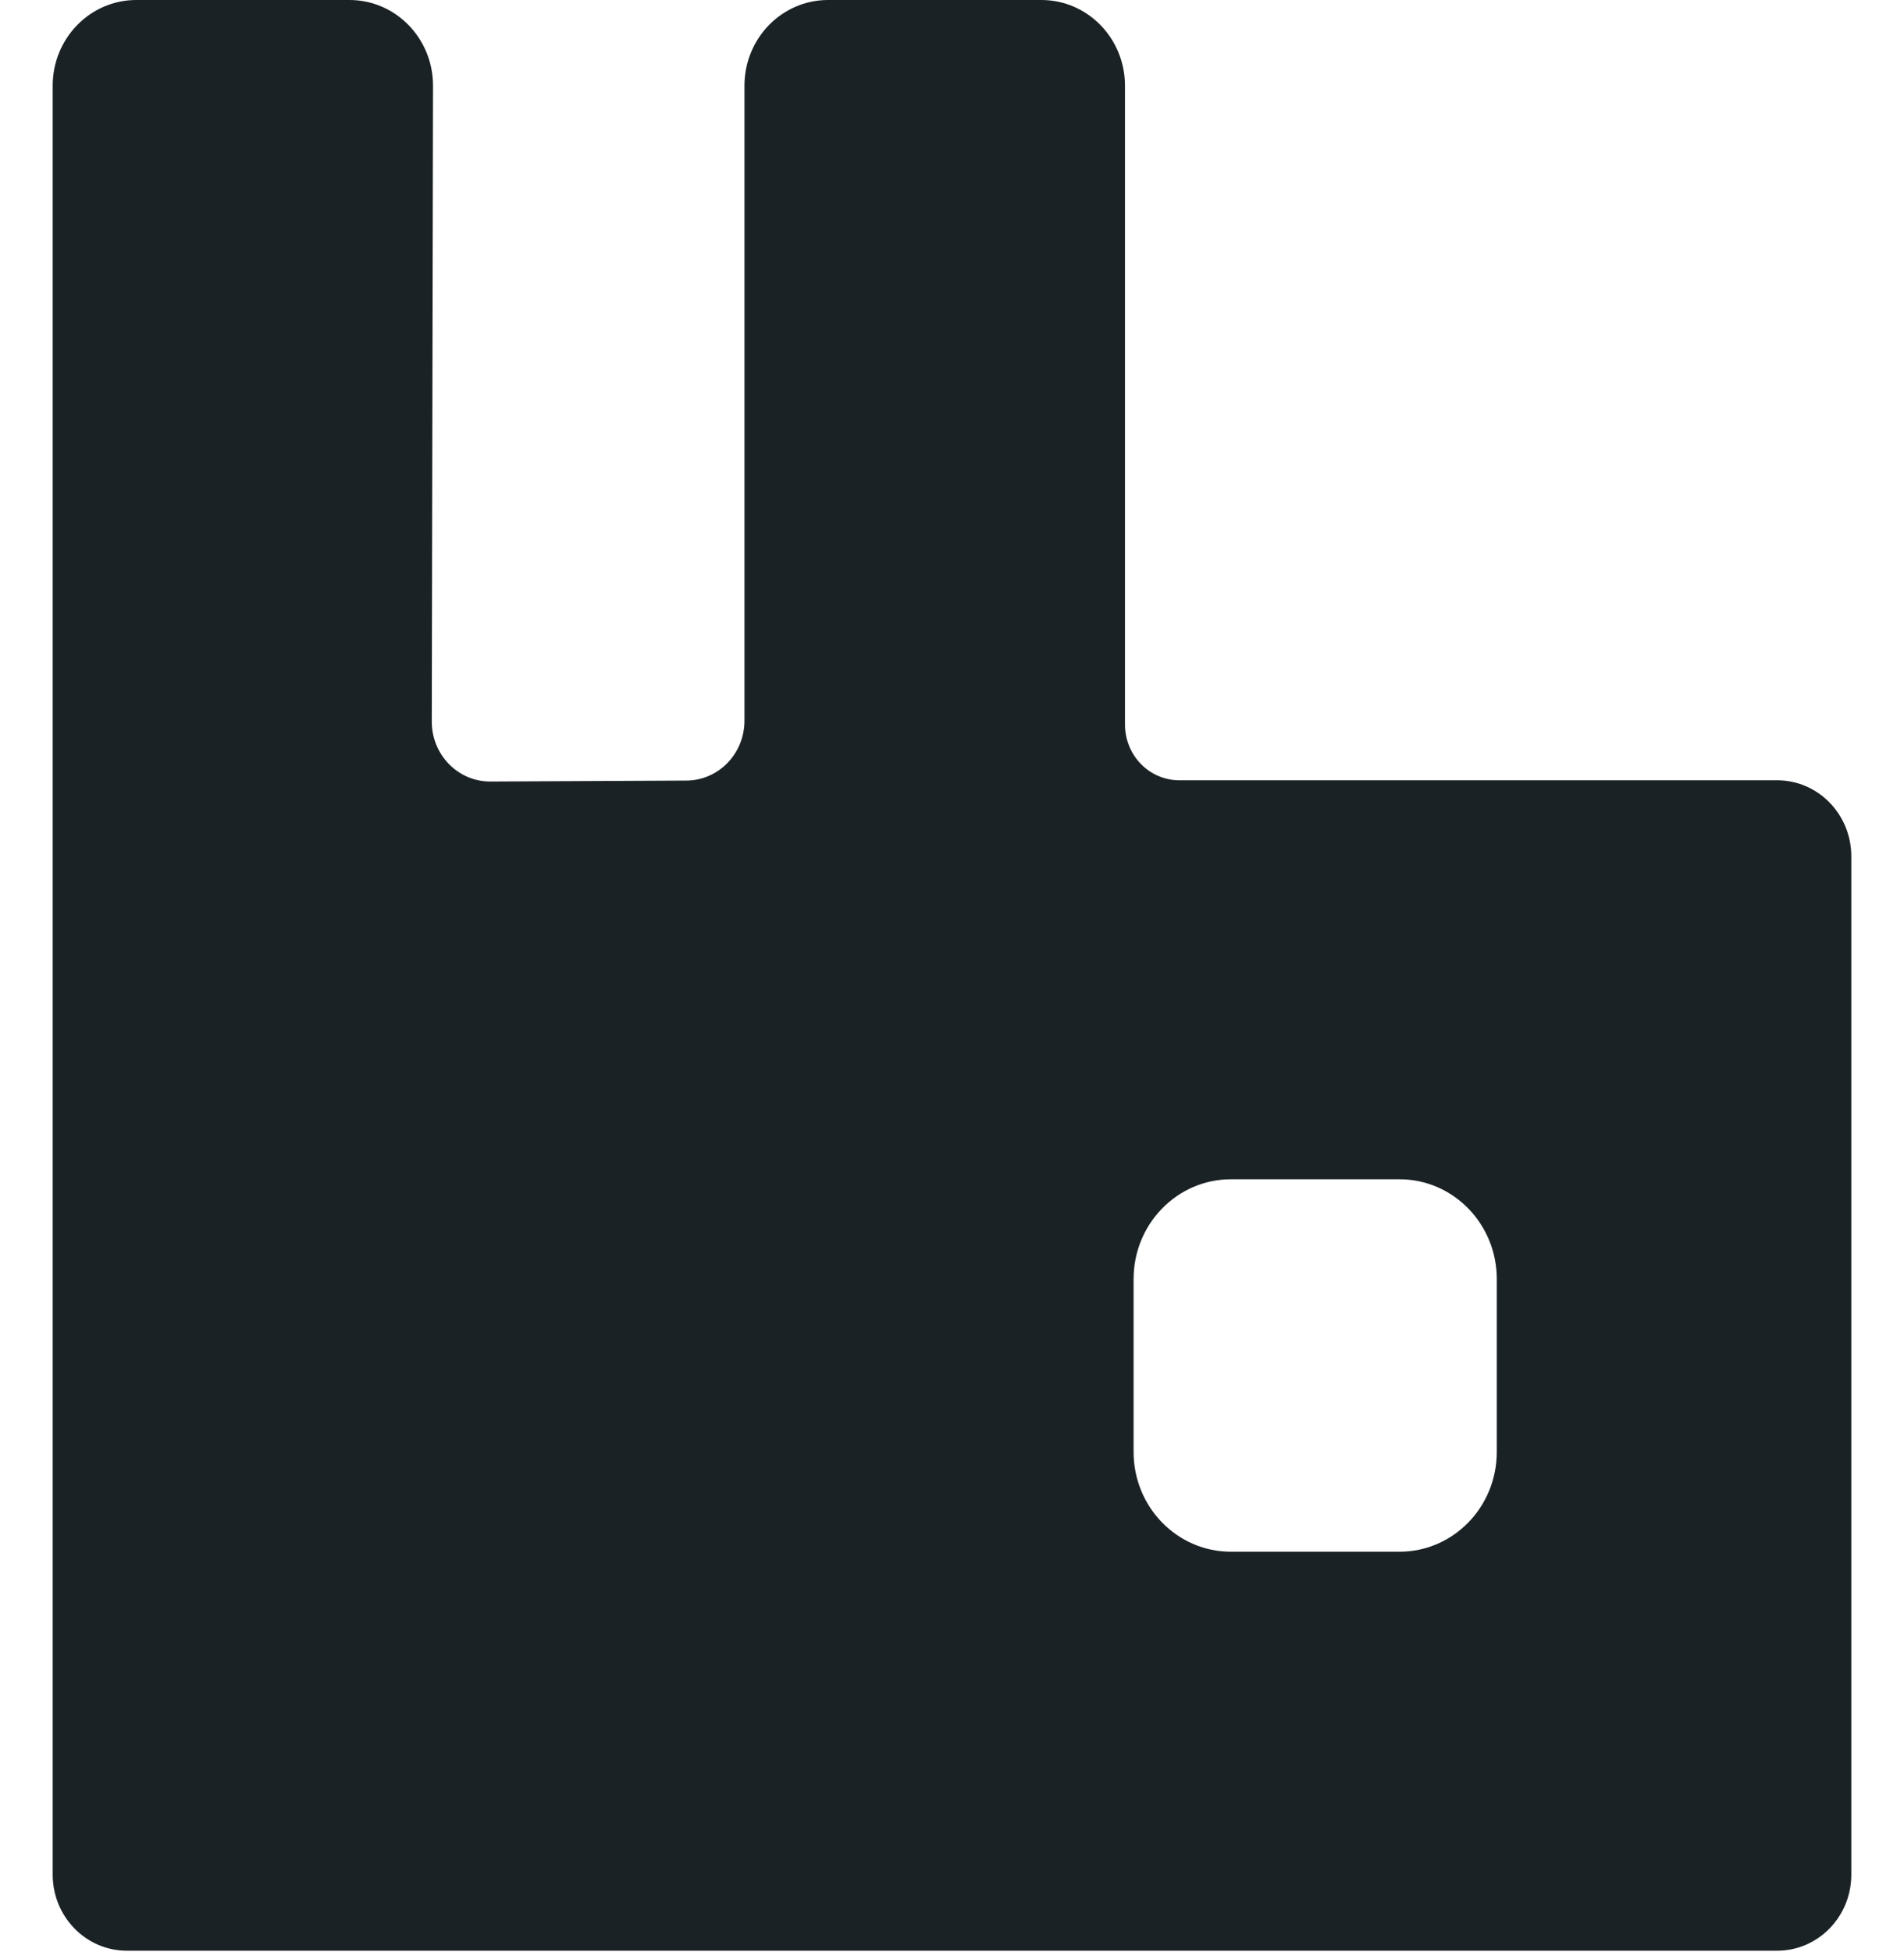 <svg width="40" height="41" viewBox="0 0 40 41" fill="none" xmlns="http://www.w3.org/2000/svg">
  <path d="M37.335 16.386H24.775C24.473 16.386 24.182 16.263 23.968 16.043C23.754 15.824 23.634 15.526 23.634 15.216V1.799C23.634 0.806 22.848 0 21.879 0H17.395C16.426 0 15.64 0.806 15.64 1.799V15.135C15.64 15.827 15.095 16.389 14.42 16.392L10.304 16.412C9.623 16.416 9.07 15.85 9.071 15.153L9.097 1.802C9.099 0.807 8.313 0 7.342 0H2.862C1.893 0 1.107 0.806 1.107 1.799V39.368C1.107 40.25 1.805 40.965 2.665 40.965H37.335C38.196 40.965 38.893 40.25 38.893 39.368V17.984C38.893 17.101 38.196 16.386 37.335 16.386ZM31.445 30.491C31.445 31.648 30.53 32.586 29.402 32.586H25.859C24.73 32.586 23.815 31.648 23.815 30.491V26.86C23.815 25.703 24.73 24.765 25.859 24.765H29.402C30.53 24.765 31.445 25.703 31.445 26.86V30.491Z" fill="#1B2225"/>
</svg>